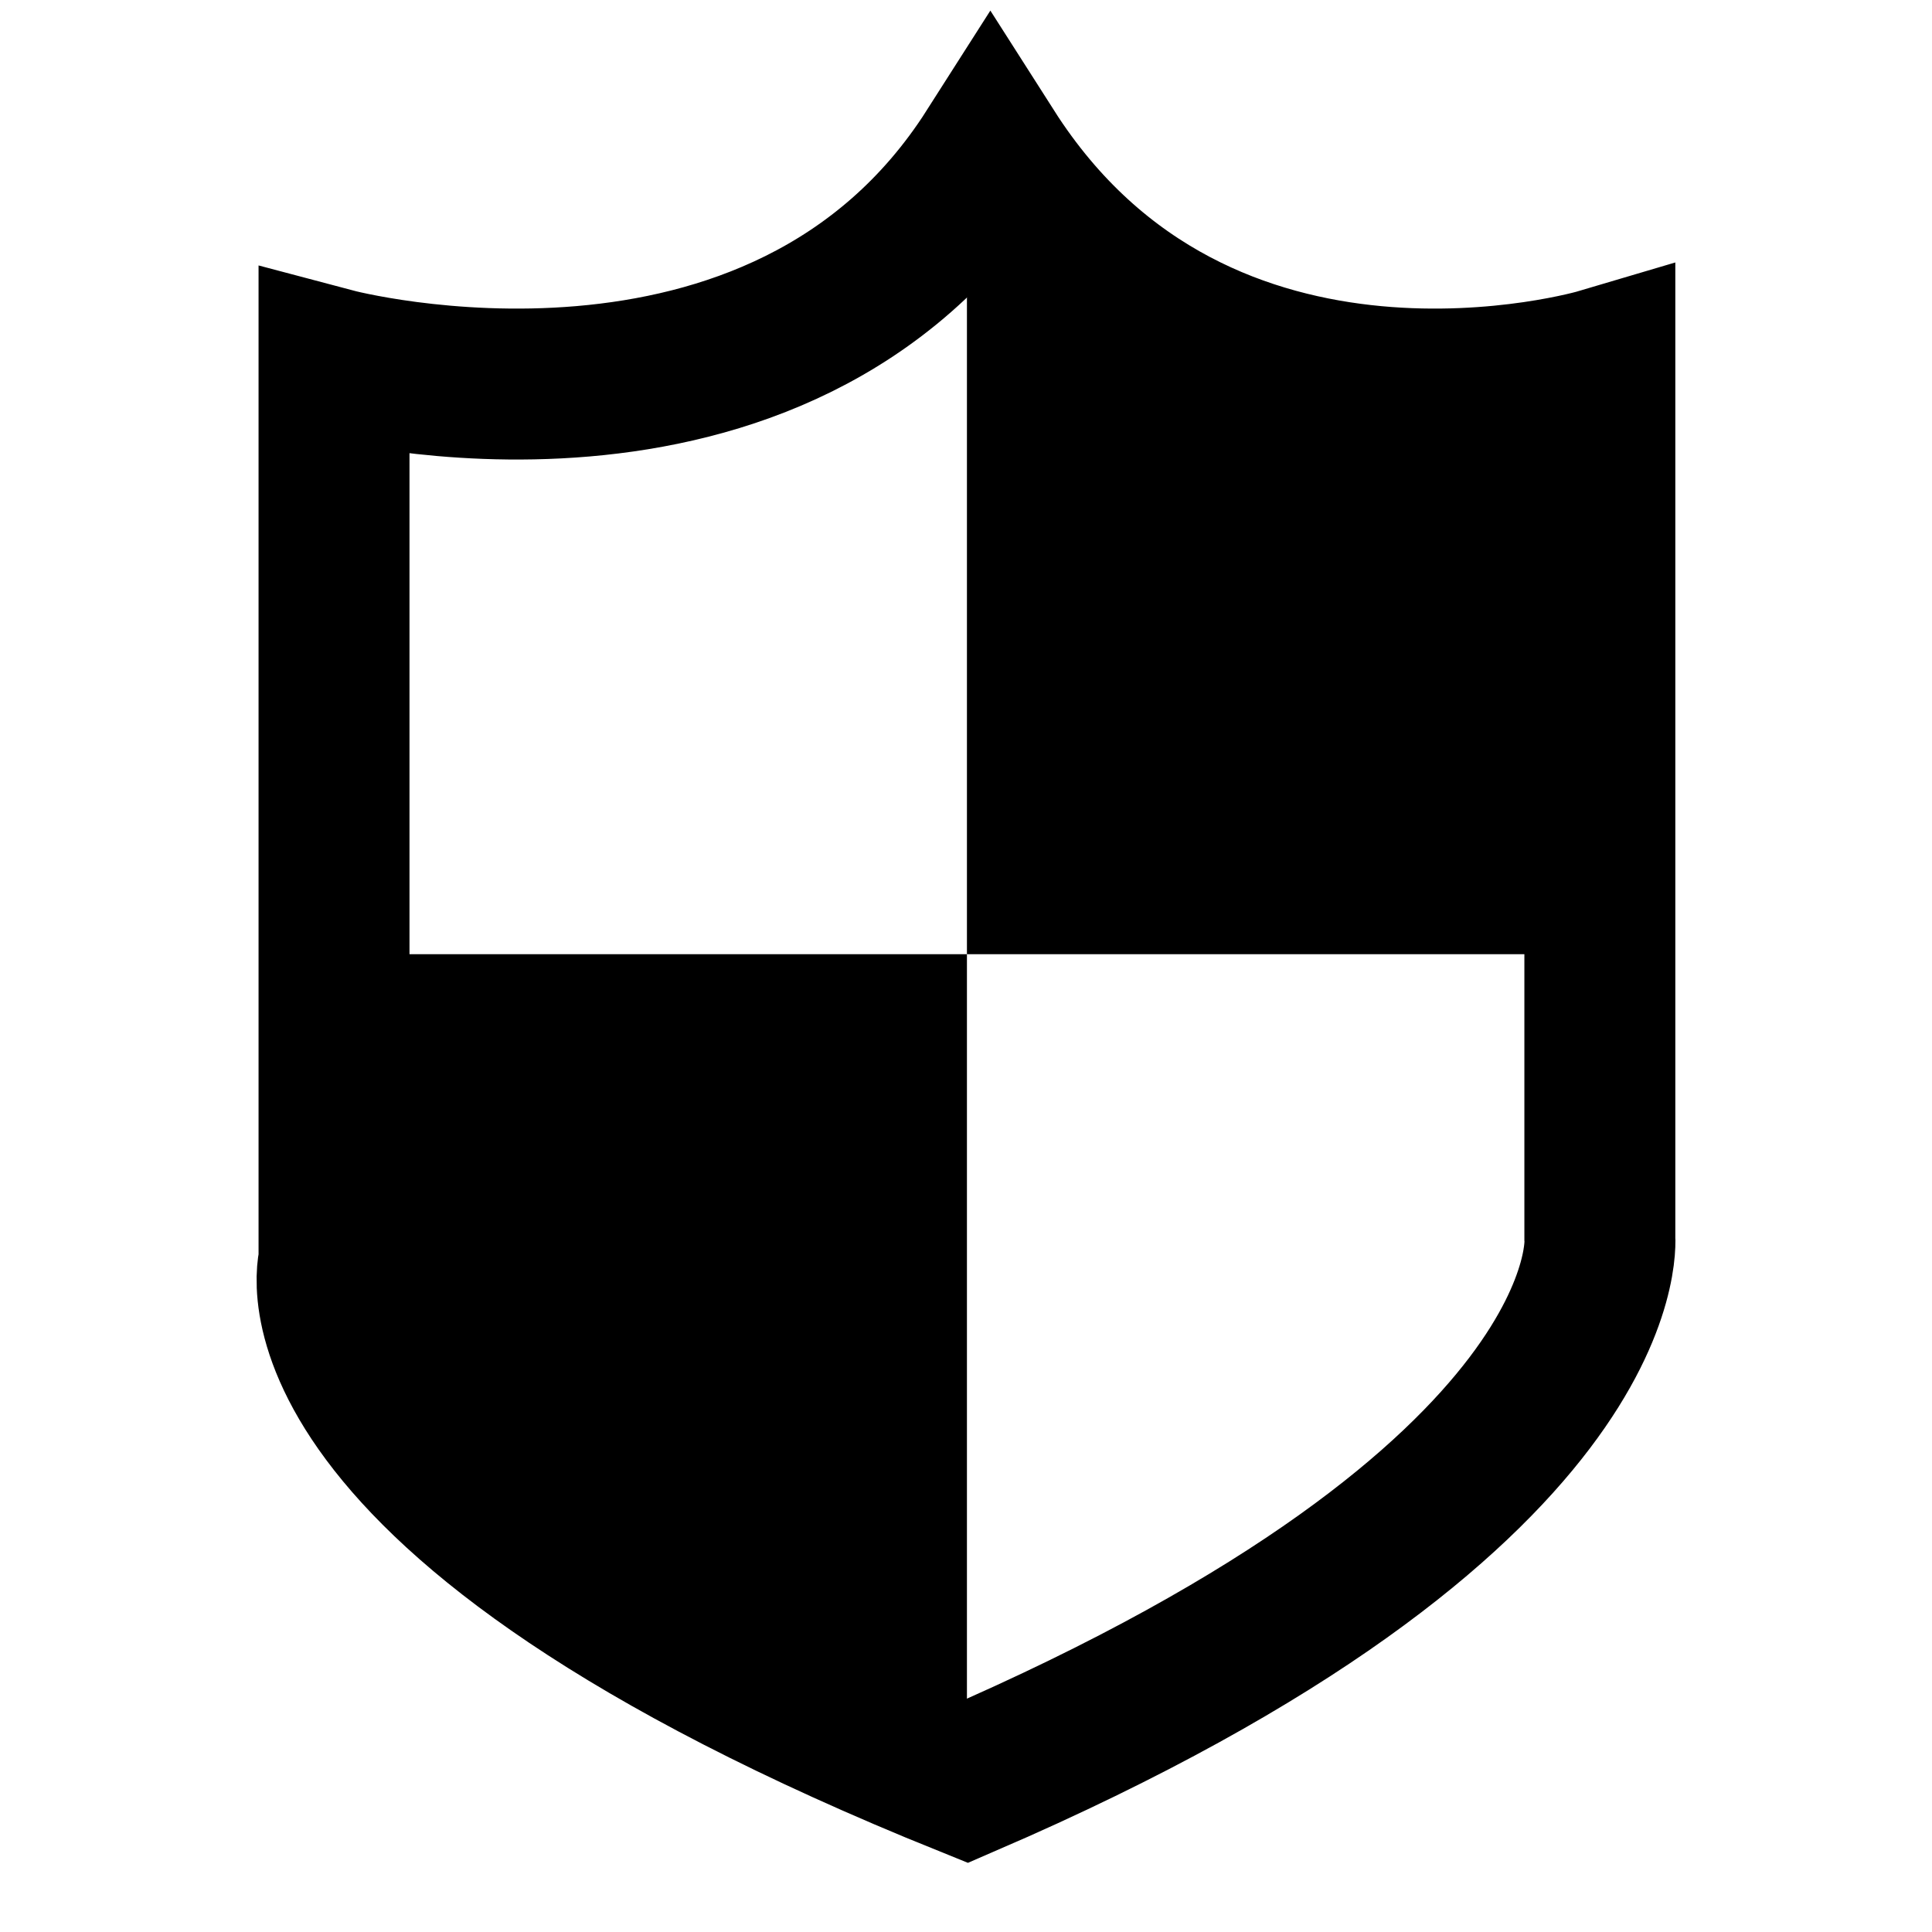 <?xml version="1.0" encoding="UTF-8"?>
<svg xmlns="http://www.w3.org/2000/svg" width="64" height="64" fill="none">
  <defs>
    <clipPath id="a" class="frame-clip frame-clip-def">
      <rect rx="0" ry="0" width="64" height="64" transform="matrix(1, 0, 0, 1, 0, 0)"></rect>
    </clipPath>
  </defs>
  <g clip-path="url(#a)">
    <g class="fills">
      <rect rx="0" ry="0" width="64" height="64" transform="matrix(1, 0, 0, 1, 0, 0)" class="frame-background"></rect>
    </g>
    <g class="frame-children">
      <path d="M52.997,31.609L32.031,31.609L32.031,6.117C32.299,5.763,32.558,5.391,32.807,5.000C39.796,15.957,52.997,12.043,52.997,12.043L52.997,31.609Z" style="fill: rgb(0, 0, 0); fill-opacity: 1;" class="fills"></path>
      <path d="M11.065,31.609L32.031,31.609L32.031,59.000C32.031,59.000,32.031,59.000,32.031,59.000C32.031,59.000,32.031,59.000,32.031,59.000C8.735,49.609,11.065,41.783,11.065,41.783L11.065,31.609Z" style="fill: rgb(0, 0, 0); fill-opacity: 1;" class="fills"></path>
      <path d="M32.807,5.000C25.819,15.957,11.065,12.043,11.065,12.043L11.065,41.783C11.065,41.783,8.735,49.609,32.031,59.000C53.773,49.609,52.997,41.000,52.997,41.000L52.997,12.043C52.997,12.043,39.796,15.957,32.807,5.000Z" class="fills"></path>
      <g class="strokes">
        <path d="M32.807,5.000C25.819,15.957,11.065,12.043,11.065,12.043L11.065,41.783C11.065,41.783,8.735,49.609,32.031,59.000C53.773,49.609,52.997,41.000,52.997,41.000L52.997,12.043C52.997,12.043,39.796,15.957,32.807,5.000Z" style="fill: none; stroke-width: 5; stroke: rgb(0, 0, 0); stroke-opacity: 1; stroke-linecap: round;" class="stroke-shape"></path>
      </g>
    </g>
  </g>
</svg>
